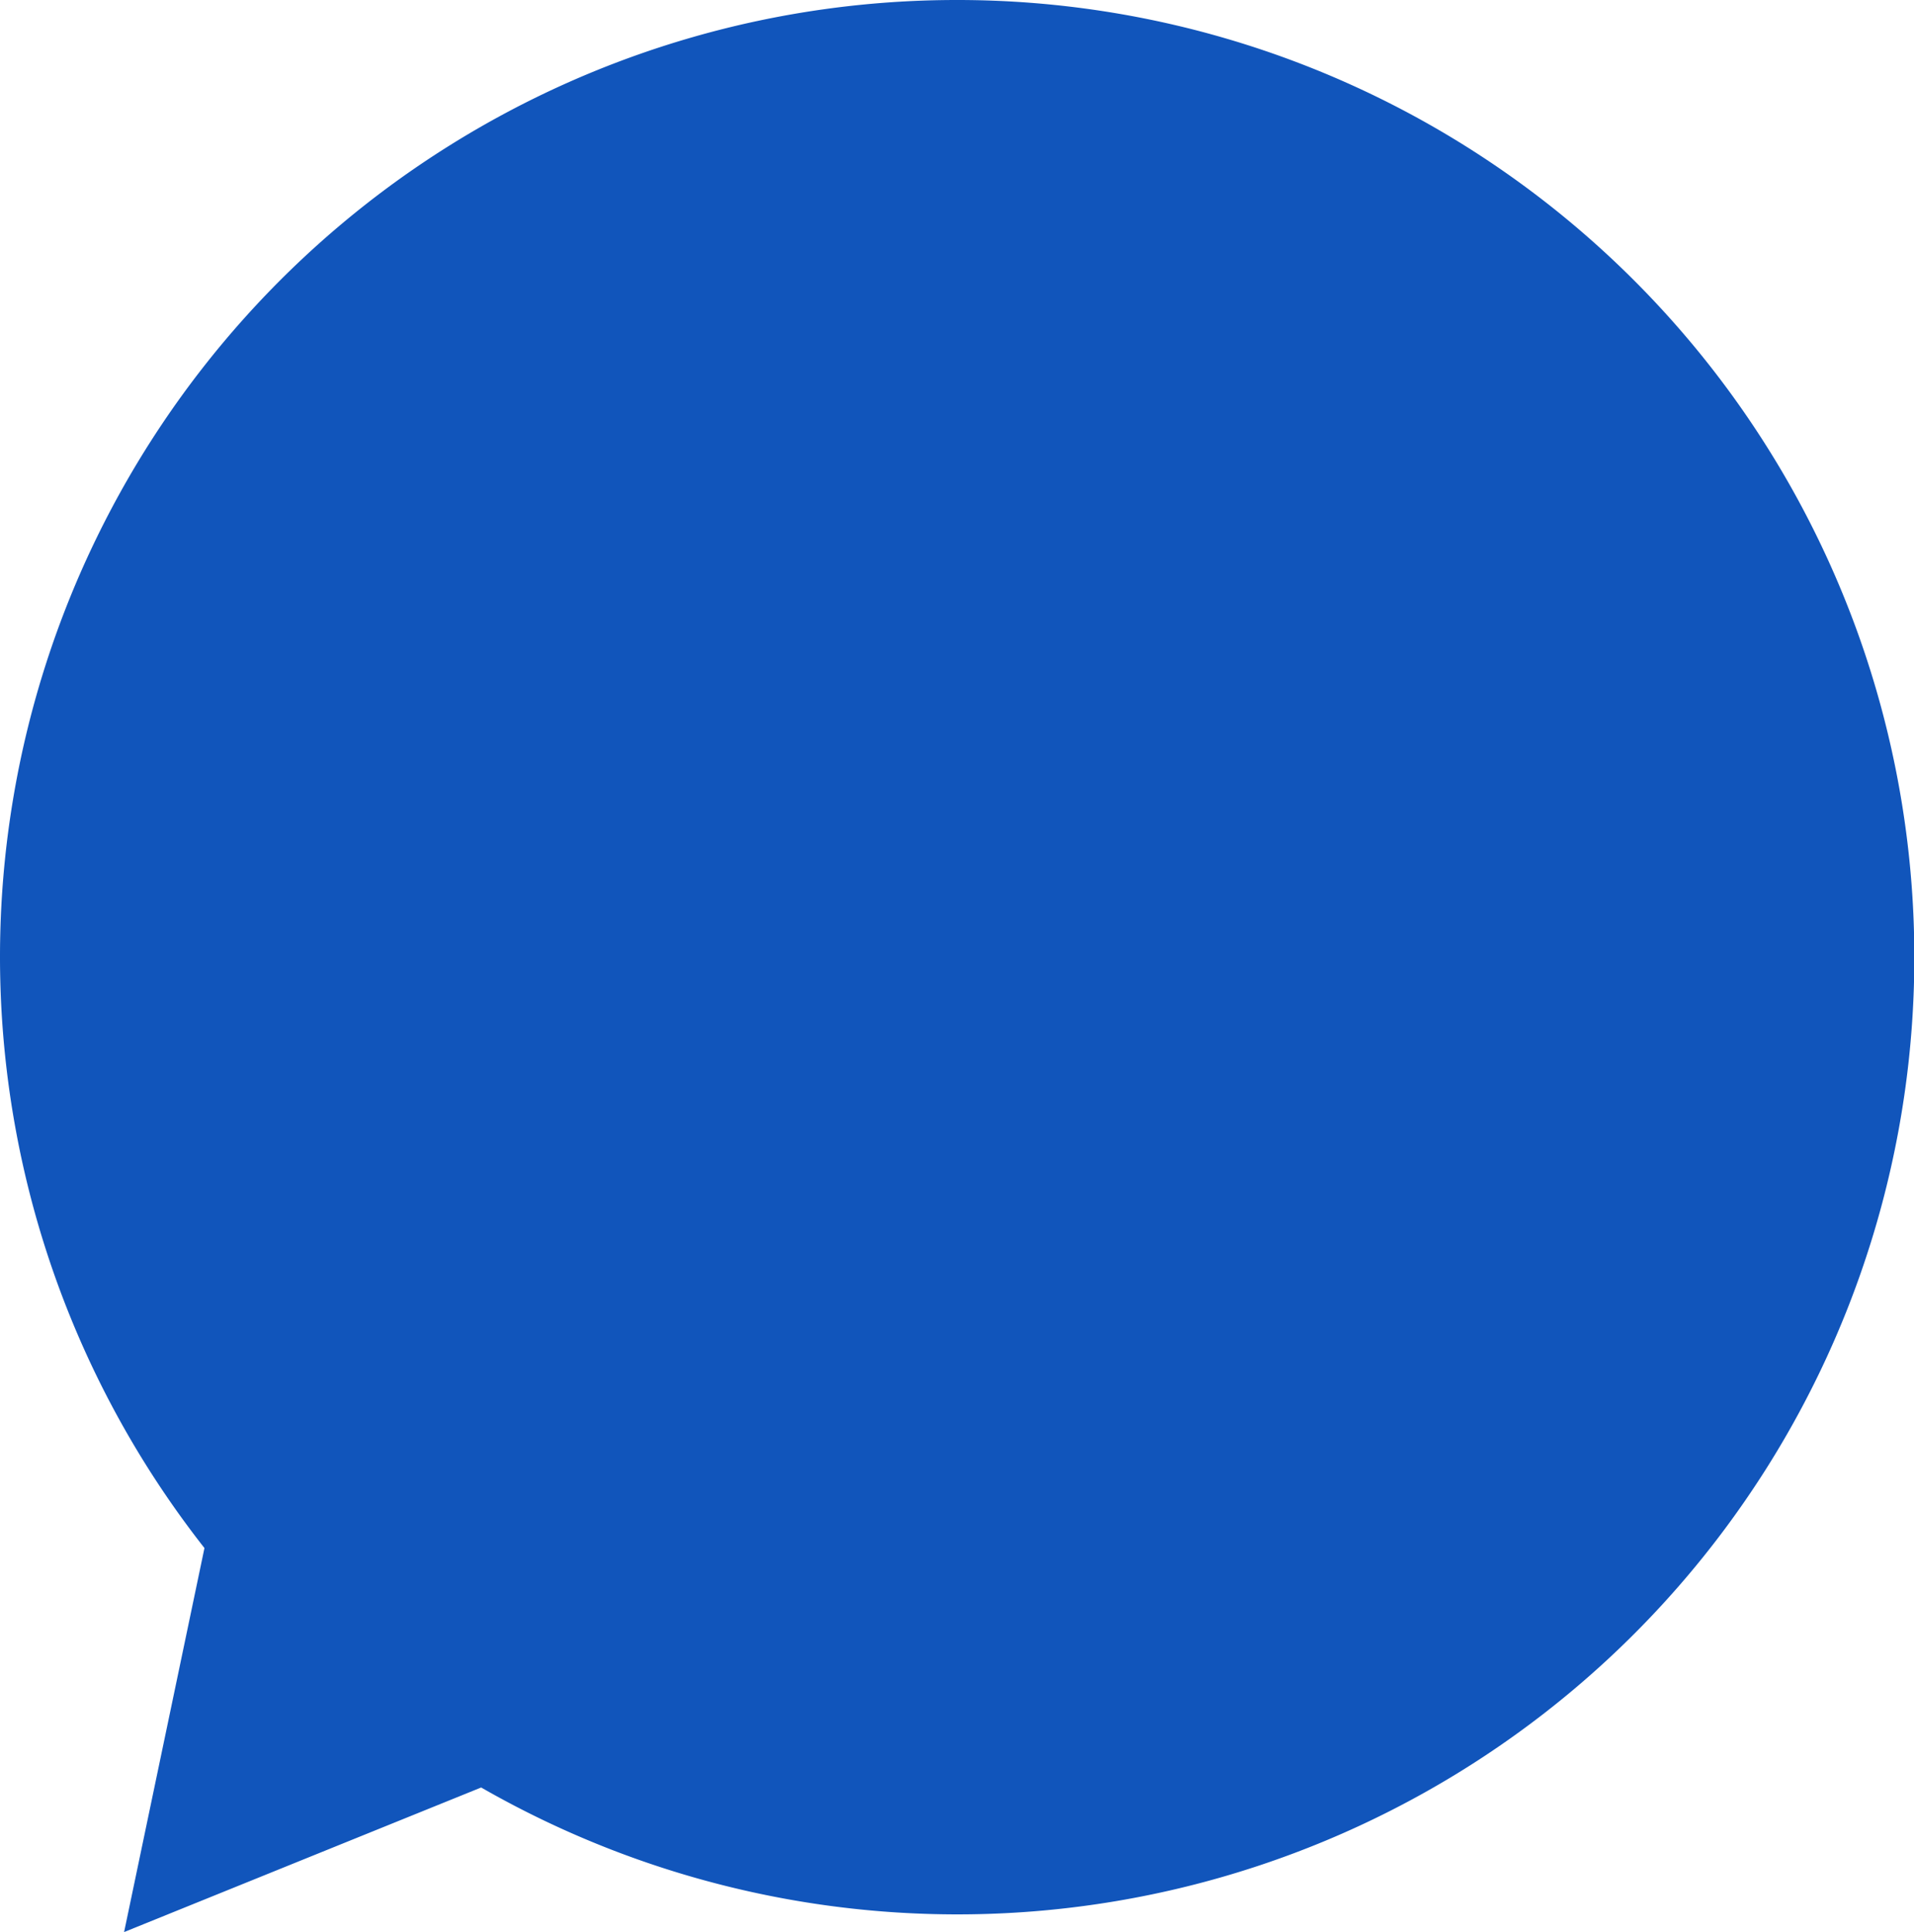 <svg xmlns="http://www.w3.org/2000/svg" width="56" height="56.518" viewBox="0 0 56 56.518">
  <g id="吹き出しアイコン" transform="translate(-2.344)">
    <path id="パス_122" data-name="パス 122" d="M30.344,0A27.99,27.99,0,0,0,8.326,45.284L5.975,56.517l10.447-4.229A28,28,0,1,0,30.344,0Z" transform="translate(0)" fill="#15b"/>
  </g>
</svg>
